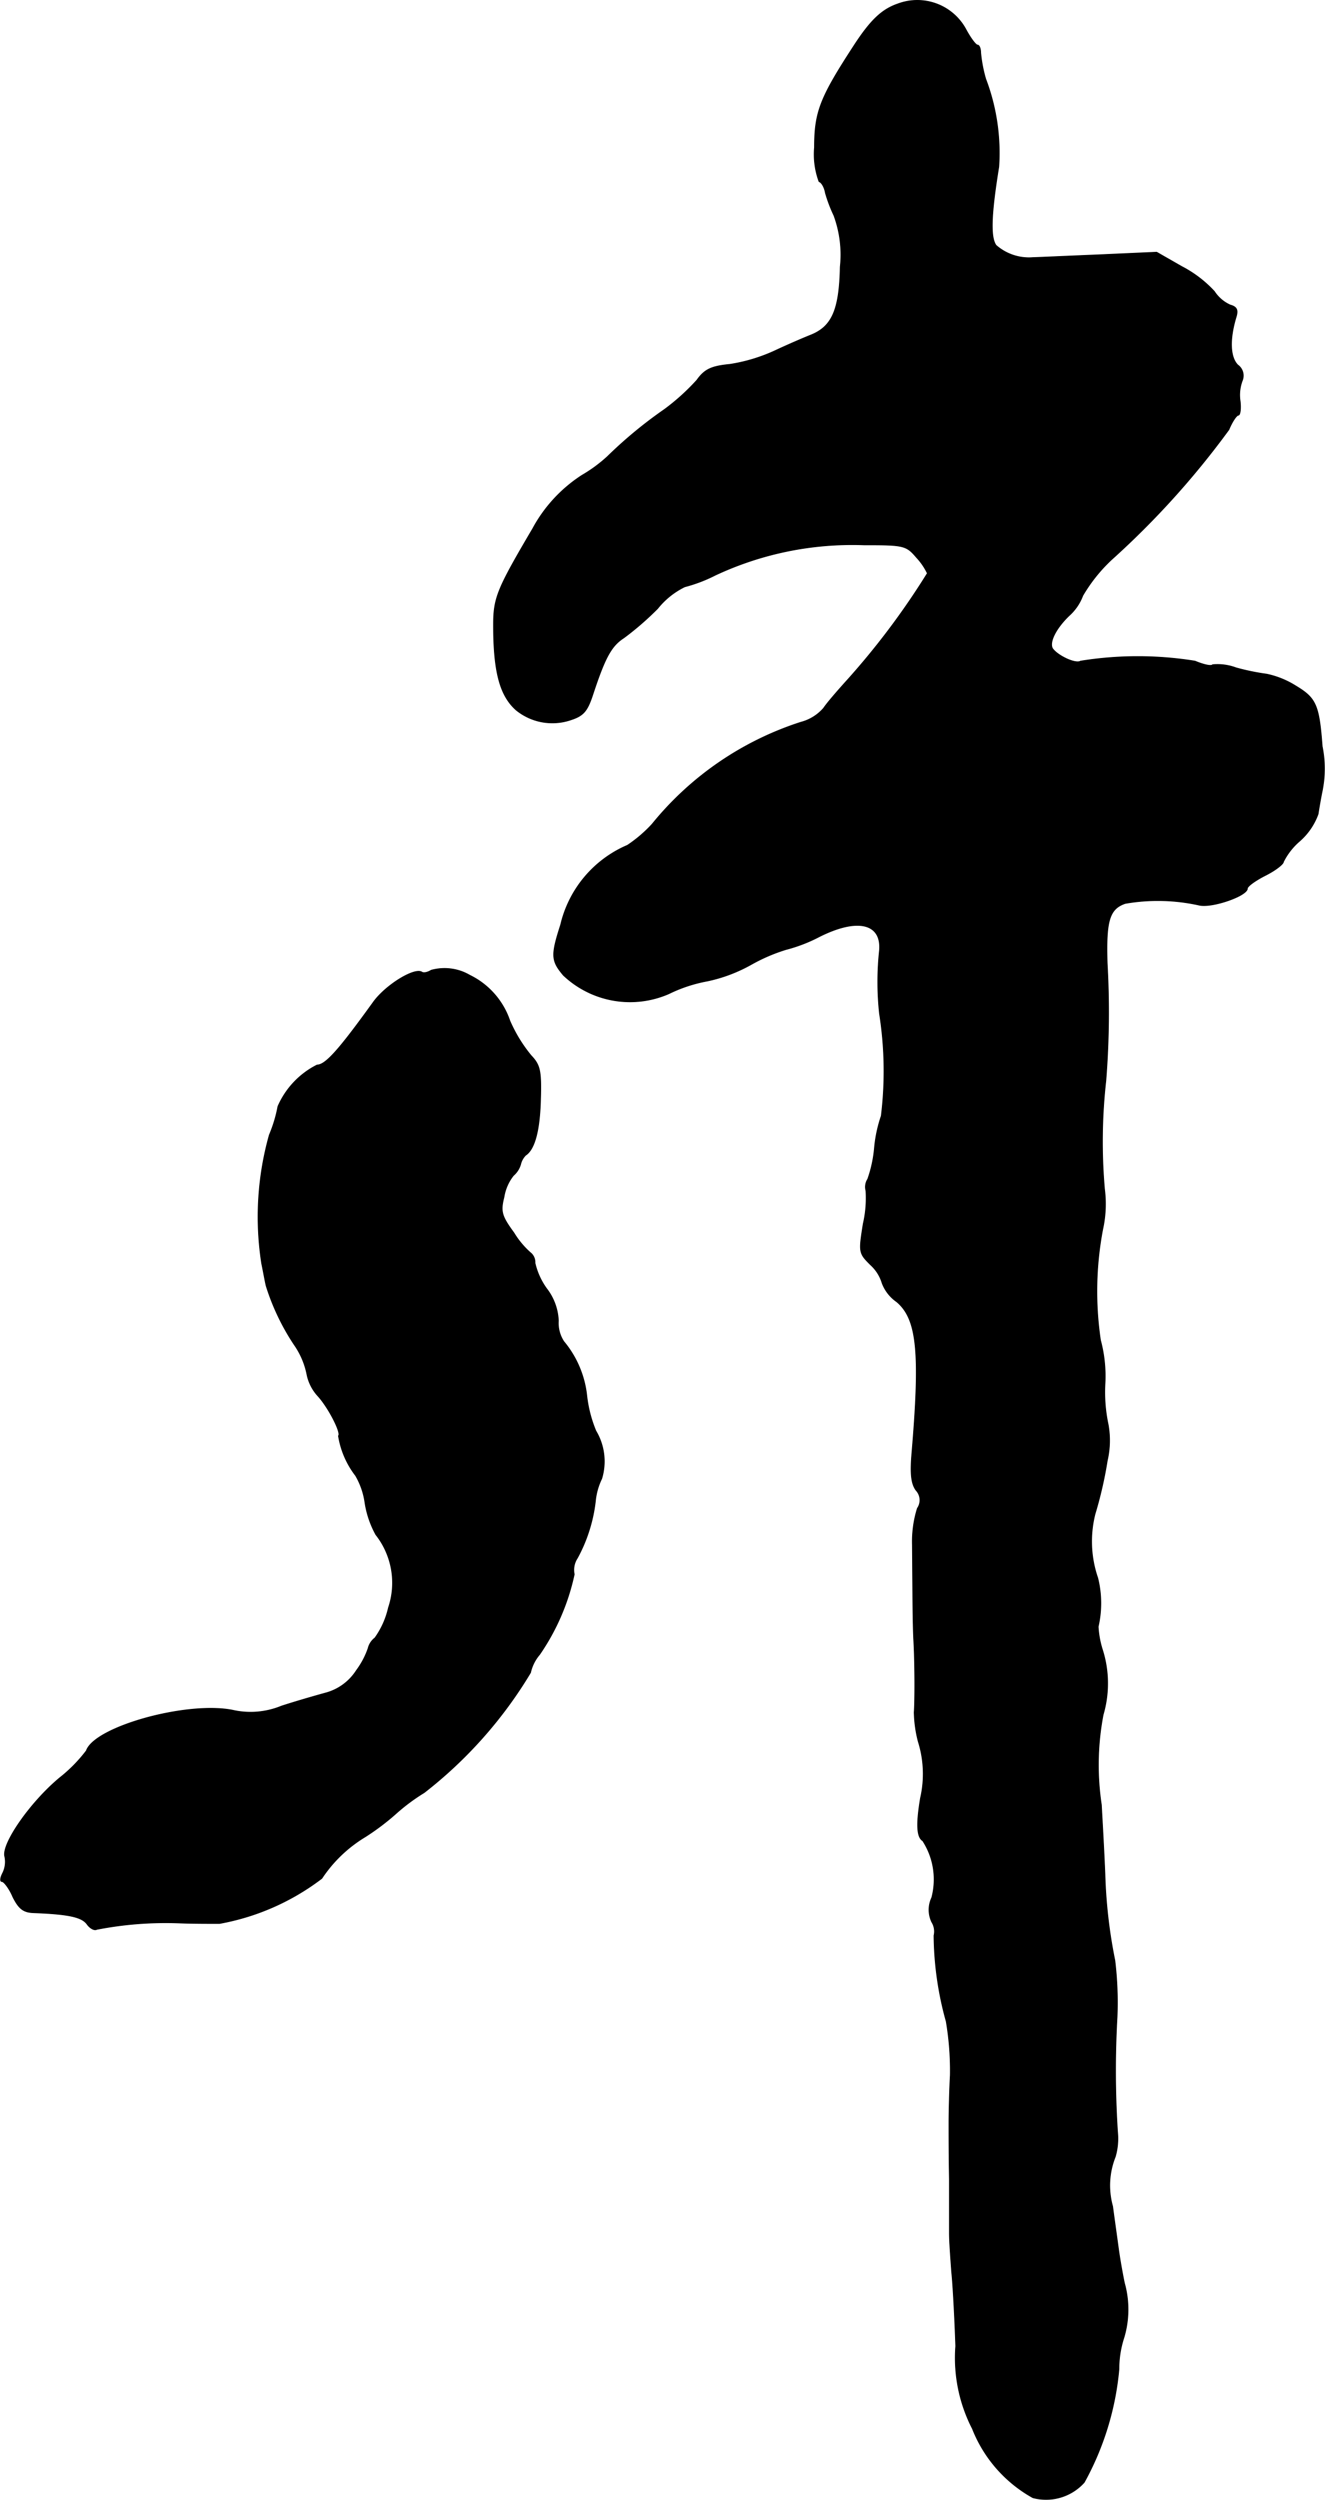 <?xml version="1.0" encoding="UTF-8"?>
<svg xmlns="http://www.w3.org/2000/svg"
     version="1.1"
     width="6.278mm"
     height="11.84mm"
     viewBox="0 0 17.795 33.563">
   <defs>
      <style type="text/css"><![CDATA[
      .a {
        stroke: #000;
        stroke-linecap: round;
        stroke-linejoin: round;
        stroke-width: 0.01px;
      }
    ]]></style>
   </defs>
   <path class="a"
         d="M12.06.052c-.212.073-.363.212-.588.557-.454.697-.533.89-.533,1.369a1.054,1.054,0,0,0,.061.46c.036.012.073.079.085.151A1.979,1.979,0,0,0,11.2,2.893a1.525,1.525,0,0,1,.085.69c-.012.575-.109.8-.394.915-.091.036-.303.127-.472.206a2.272,2.272,0,0,1-.618.188c-.248.024-.339.067-.442.212a2.939,2.939,0,0,1-.436.394,5.905,5.905,0,0,0-.763.63,1.947,1.947,0,0,1-.345.254,1.962,1.962,0,0,0-.66.715c-.478.812-.527.927-.527,1.296,0,.624.085.945.303,1.139a.77.77,0,0,0,.733.133c.17-.055.224-.115.297-.339.164-.497.248-.654.418-.763a3.994,3.994,0,0,0,.454-.394,1.055,1.055,0,0,1,.363-.291,2.043,2.043,0,0,0,.412-.157,4.338,4.338,0,0,1,1.993-.406c.539,0,.569.006.709.17a.843.843,0,0,1,.145.212,10.159,10.159,0,0,1-1.121,1.484c-.097.109-.224.254-.273.327a.605.605,0,0,1-.303.188A4.249,4.249,0,0,0,8.759,11.064a1.808,1.808,0,0,1-.333.285,1.544,1.544,0,0,0-.896,1.066c-.133.412-.127.485.036.678a1.302,1.302,0,0,0,1.417.248A1.976,1.976,0,0,1,9.498,13.171a2.083,2.083,0,0,0,.594-.224,2.363,2.363,0,0,1,.466-.2,2.084,2.084,0,0,0,.442-.17c.515-.26.842-.182.812.182a3.946,3.946,0,0,0,0,.848,4.955,4.955,0,0,1,.024,1.375,1.827,1.827,0,0,0-.091.424,1.687,1.687,0,0,1-.091.424.196.196,0,0,0-.024.157,1.525,1.525,0,0,1-.036.442c-.061.382-.061.394.097.551a.542.542,0,0,1,.157.248.534.534,0,0,0,.194.248c.273.23.321.666.206,2.023-.024.279-.012.418.055.509a.193.193,0,0,1,.018.242,1.497,1.497,0,0,0-.067.491c.006.721.006,1.042.018,1.278.018.321.018.818.006.969a1.69,1.69,0,0,0,.055.394,1.446,1.446,0,0,1,.03.757c-.061.363-.048.527.03.575a.954.954,0,0,1,.121.763.381.381,0,0,0,0,.327.238.238,0,0,1,.03.182,4.407,4.407,0,0,0,.164,1.151,3.94,3.94,0,0,1,.055.727c-.012.218-.018.503-.018.636s0,.472.006.757v.727c0,.115.018.345.03.515.018.164.042.618.055.999a2.078,2.078,0,0,0,.224,1.108,1.825,1.825,0,0,0,.812.927.689.689,0,0,0,.69-.206,3.861,3.861,0,0,0,.466-1.52,1.349,1.349,0,0,1,.067-.424,1.315,1.315,0,0,0,.006-.733c-.024-.115-.061-.321-.079-.454s-.055-.394-.079-.575a1.038,1.038,0,0,1,.036-.666.869.869,0,0,0,.03-.333,12.68,12.68,0,0,1-.006-1.545,4.692,4.692,0,0,0-.03-.757,6.778,6.778,0,0,1-.133-1.151c-.012-.303-.036-.721-.048-.939A3.576,3.576,0,0,1,14.816,23.02a1.496,1.496,0,0,0-.012-.878,1.254,1.254,0,0,1-.055-.303,1.401,1.401,0,0,0-.006-.654,1.505,1.505,0,0,1-.036-.86,5.417,5.417,0,0,0,.164-.715,1.2,1.2,0,0,0,.012-.485,2.078,2.078,0,0,1-.042-.557,1.866,1.866,0,0,0-.061-.575,4.453,4.453,0,0,1,.03-1.49,1.579,1.579,0,0,0,.024-.539,7.324,7.324,0,0,1,.018-1.454,11.582,11.582,0,0,0,.018-1.575c-.018-.575.03-.733.242-.806a2.562,2.562,0,0,1,.999.024c.176.036.642-.127.642-.224,0-.03.109-.109.242-.176s.242-.151.242-.182a.89.89,0,0,1,.218-.279.88.88,0,0,0,.248-.363c.012-.079.036-.218.055-.309a1.514,1.514,0,0,0,0-.6c-.042-.563-.085-.648-.357-.812a1.196,1.196,0,0,0-.388-.157,3.109,3.109,0,0,1-.412-.085.713.713,0,0,0-.315-.042c-.018.024-.121,0-.236-.048a4.851,4.851,0,0,0-1.538,0c-.067.042-.309-.073-.376-.17-.048-.085.048-.273.224-.442a.677.677,0,0,0,.182-.267,2.141,2.141,0,0,1,.388-.485,11.352,11.352,0,0,0,1.575-1.744c.042-.103.103-.194.127-.194s.036-.085.024-.188a.545.545,0,0,1,.03-.279.175.175,0,0,0-.061-.206c-.103-.103-.115-.339-.024-.642.03-.097.012-.139-.079-.164a.497.497,0,0,1-.212-.182,1.597,1.597,0,0,0-.436-.333l-.339-.194-.8.036c-.442.018-.824.036-.86.036a.669.669,0,0,1-.497-.164c-.079-.109-.067-.418.036-1.054a2.798,2.798,0,0,0-.176-1.181,1.876,1.876,0,0,1-.067-.351c0-.055-.018-.103-.042-.103s-.091-.091-.151-.2A.742.742,0,0,0,12.06.052Z"/>
   <path class="a"
         d="M5.791,13.026c-.048.03-.103.042-.127.024-.103-.061-.497.182-.66.418-.442.612-.63.83-.745.83a1.125,1.125,0,0,0-.527.557,1.826,1.826,0,0,1-.115.382,4.067,4.067,0,0,0-.103,1.726c.024.115.048.254.061.303a3.096,3.096,0,0,0,.376.787,1.055,1.055,0,0,1,.17.394.601.601,0,0,0,.145.291c.145.157.321.503.279.539a1.184,1.184,0,0,0,.23.533.989.989,0,0,1,.127.369,1.307,1.307,0,0,0,.145.424,1.045,1.045,0,0,1,.17.981,1.115,1.115,0,0,1-.182.406.25.25,0,0,0-.091.139,1.088,1.088,0,0,1-.157.297.708.708,0,0,1-.412.303c-.133.036-.406.115-.594.176a1.09,1.09,0,0,1-.66.055c-.618-.121-1.853.224-1.962.545a2.011,2.011,0,0,1-.357.363c-.394.327-.781.884-.739,1.054a.338.338,0,0,1-.03.23c-.03.061-.036.109-.006.109.024,0,.097.091.145.206.079.157.139.206.273.212.466.018.648.055.721.151.042.061.103.091.133.073a4.818,4.818,0,0,1,1.133-.085c.17.006.4.006.515.006a3.205,3.205,0,0,0,1.375-.606,1.833,1.833,0,0,1,.581-.557,3.243,3.243,0,0,0,.424-.321,2.606,2.606,0,0,1,.369-.273,5.85,5.85,0,0,0,1.429-1.611.556.556,0,0,1,.121-.242,3.007,3.007,0,0,0,.466-1.078.287.287,0,0,1,.042-.218,2.097,2.097,0,0,0,.242-.763.883.883,0,0,1,.085-.303.798.798,0,0,0-.079-.642,1.735,1.735,0,0,1-.121-.466,1.363,1.363,0,0,0-.309-.733.45.45,0,0,1-.073-.279.754.754,0,0,0-.157-.43.945.945,0,0,1-.157-.345.166.166,0,0,0-.048-.127,1.155,1.155,0,0,1-.236-.279c-.164-.224-.182-.285-.133-.478a.623.623,0,0,1,.127-.291.312.312,0,0,0,.097-.151.254.254,0,0,1,.067-.121c.121-.079.188-.327.2-.739.012-.4-.006-.472-.127-.6a1.955,1.955,0,0,1-.285-.466,1.057,1.057,0,0,0-.539-.612A.672.672,0,0,0,5.791,13.026Z"/>
</svg>
